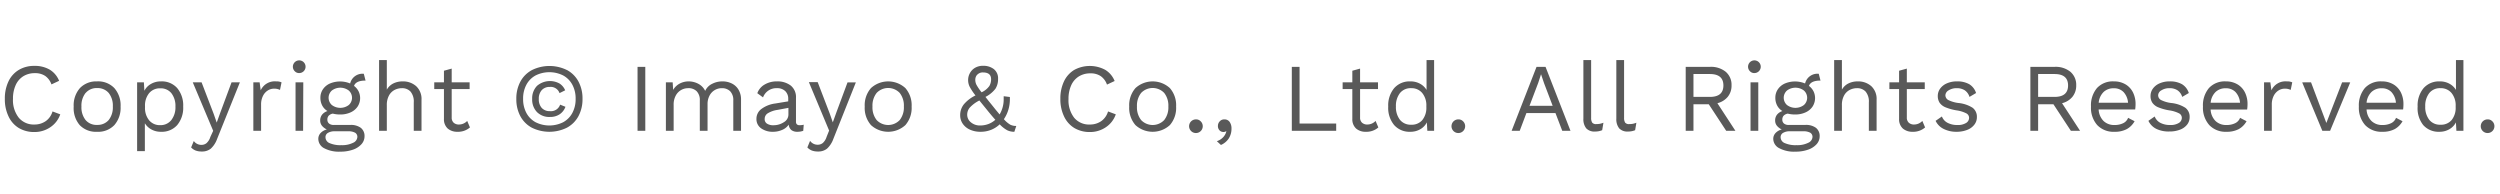 <svg id="レイヤー_1" data-name="レイヤー 1" xmlns="http://www.w3.org/2000/svg" viewBox="0 0 516 40"><defs><style>.cls-1{fill:#595959}</style></defs><title>footer_copyright</title><path class="cls-1" d="M10.4 26.25a5.76 5.76 0 0 1-3.28 1 6.16 6.16 0 0 1-3.24-.83A5.51 5.51 0 0 1 1.75 24 8.11 8.11 0 0 1 1 20.4a8.14 8.14 0 0 1 .75-3.6 5.5 5.5 0 0 1 2.13-2.37 6.09 6.09 0 0 1 3.2-.83 6.07 6.07 0 0 1 3.19.78 4.75 4.75 0 0 1 1.93 2.3l-1.58.74a3.58 3.58 0 0 0-1.28-1.74 3.69 3.69 0 0 0-2.14-.58 4.43 4.43 0 0 0-2.38.63 4.14 4.14 0 0 0-1.58 1.83 6.66 6.66 0 0 0-.56 2.84 5.85 5.85 0 0 0 1.19 3.89 4 4 0 0 0 3.25 1.41 4 4 0 0 0 2.32-.7 3.7 3.7 0 0 0 1.4-2l1.6.6a5.26 5.26 0 0 1-2.04 2.65zm13.2-8.07A5.38 5.38 0 0 1 24.89 22a5.38 5.38 0 0 1-1.29 3.82A4.62 4.62 0 0 1 20 27.2a4.62 4.62 0 0 1-3.55-1.38A5.37 5.37 0 0 1 15.21 22a5.37 5.37 0 0 1 1.29-3.82A4.62 4.62 0 0 1 20 16.8a4.62 4.62 0 0 1 3.6 1.38zm-5.93 1a4.2 4.2 0 0 0-.86 2.8 4.2 4.2 0 0 0 .86 2.8 2.94 2.94 0 0 0 2.38 1 3 3 0 0 0 2.38-1 4.21 4.21 0 0 0 .86-2.8 4.21 4.21 0 0 0-.86-2.8 3 3 0 0 0-2.38-1 2.94 2.94 0 0 0-2.38 1.02zm18.91-.99A5.55 5.55 0 0 1 37.81 22a5.55 5.55 0 0 1-1.23 3.81 4.22 4.22 0 0 1-3.33 1.39 4 4 0 0 1-2-.48 3.52 3.52 0 0 1-1.35-1.28v5.76h-1.6V17h1.4l.1 1.74a3.35 3.35 0 0 1 1.35-1.41 4 4 0 0 1 2.07-.53 4.22 4.22 0 0 1 3.36 1.39zm-1.21 6.58a4.25 4.25 0 0 0 .84-2.77 4.25 4.25 0 0 0-.84-2.77 2.81 2.81 0 0 0-2.3-1 2.85 2.85 0 0 0-2.29 1 4 4 0 0 0-.85 2.68v.24a4 4 0 0 0 .85 2.68 2.85 2.85 0 0 0 2.29 1 2.81 2.81 0 0 0 2.3-1.06zm9.44 3.91a5 5 0 0 1-1.3 2 2.84 2.84 0 0 1-1.86.59 3.49 3.49 0 0 1-1.27-.2 2.58 2.58 0 0 1-.93-.64L40 29.1a1.89 1.89 0 0 0 1.62.8 1.63 1.63 0 0 0 1-.35 2.83 2.83 0 0 0 .79-1.27L44 27l-4.21-10h1.82l2.5 6.52.62 1.78.72-2 2.34-6.3h1.72zM58.11 17l-.32 1.56a2.65 2.65 0 0 0-1.26-.26 2.38 2.38 0 0 0-1.25.37 2.75 2.75 0 0 0-1 1.12 3.87 3.87 0 0 0-.39 1.81V27h-1.6V17h1.3l.22 1.64A3.18 3.18 0 0 1 57 16.8a2.42 2.42 0 0 1 1.11.2zm2.78-2.25a1.31 1.31 0 1 1 .87.33 1.18 1.18 0 0 1-.87-.33zM62.56 27H61V17h1.6zm11.88-.64a2.11 2.11 0 0 1 .8 1.74 2.44 2.44 0 0 1-.66 1.69 4.2 4.2 0 0 1-1.79 1.12 7.59 7.59 0 0 1-2.49.39 6.54 6.54 0 0 1-3.44-.73 2.19 2.19 0 0 1-1.16-1.91 1.74 1.74 0 0 1 .47-1.2 2.6 2.6 0 0 1 1.29-.74 2.82 2.82 0 0 1-1-.76 1.67 1.67 0 0 1-.37-1.08 1.88 1.88 0 0 1 .4-1.23 2.37 2.37 0 0 1 1.1-.73 2.91 2.91 0 0 1-1.09-1.15 3.39 3.39 0 0 1-.37-1.59 3.06 3.06 0 0 1 .52-1.75 3.43 3.43 0 0 1 1.46-1.2 5.42 5.42 0 0 1 4.16 0 2.62 2.62 0 0 1 2.82-2l.36 1.4q-2 0-2.38 1.1a3.25 3.25 0 0 1 .93 1.1 3.21 3.21 0 0 1-.19 3.17 3.44 3.44 0 0 1-1.46 1.2 5 5 0 0 1-2.12.43 5.88 5.88 0 0 1-1.54-.18 1.59 1.59 0 0 0-.86.44 1.21 1.21 0 0 0-.26.82 1 1 0 0 0 .36.8 1.52 1.52 0 0 0 1 .28h3.32a3.47 3.47 0 0 1 2.19.57zm-1.56 3.11a1.4 1.4 0 0 0 .88-1.19 1 1 0 0 0-.45-.88 2.89 2.89 0 0 0-1.53-.3H69.1a2.58 2.58 0 0 0-1.42.33 1 1 0 0 0-.5.91 1.32 1.32 0 0 0 .82 1.19 5.56 5.56 0 0 0 2.46.43 5 5 0 0 0 2.42-.49zM68.5 18.68a2 2 0 0 0 0 3 2.9 2.9 0 0 0 3.48 0 2 2 0 0 0 0-3 2.9 2.9 0 0 0-3.48 0zm17.39-.9A3.58 3.58 0 0 1 87 20.6V27h-1.6v-5.84a3.19 3.19 0 0 0-.67-2.26 2.36 2.36 0 0 0-1.79-.7 3.26 3.26 0 0 0-1.49.36 2.79 2.79 0 0 0-1.16 1.15 4 4 0 0 0-.45 2V27h-1.6V12.4h1.6v6.1a3.16 3.16 0 0 1 1.35-1.28 4.26 4.26 0 0 1 1.91-.42 4.06 4.06 0 0 1 2.79.98zM97 26.3a3.71 3.71 0 0 1-2.58.9 3 3 0 0 1-2-.66 2.57 2.57 0 0 1-.79-2v-6.16h-2V17h2v-2.4l1.6-.44V17h3.7v1.38h-3.7v5.86a1.39 1.39 0 0 0 .41 1.09 1.56 1.56 0 0 0 1.09.37 2.34 2.34 0 0 0 1.7-.74zm20-11.86a5.83 5.83 0 0 1 2.39 2.38 7.36 7.36 0 0 1 .84 3.58 7.37 7.37 0 0 1-.84 3.58 5.84 5.84 0 0 1-2.39 2.38 8.18 8.18 0 0 1-7.22 0 5.83 5.83 0 0 1-2.37-2.36 7.36 7.36 0 0 1-.84-3.58 7.35 7.35 0 0 1 .84-3.58 5.82 5.82 0 0 1 2.39-2.38 8.17 8.17 0 0 1 7.22 0zm-6.47 1.14a4.72 4.72 0 0 0-1.89 1.92 6 6 0 0 0-.67 2.9 6 6 0 0 0 .67 2.9 4.71 4.71 0 0 0 1.89 1.92 6.35 6.35 0 0 0 5.72 0 4.72 4.72 0 0 0 1.89-1.92 6 6 0 0 0 .67-2.9 6 6 0 0 0-.67-2.9 4.73 4.73 0 0 0-1.89-1.92 6.36 6.36 0 0 0-5.72 0zm4.94 1.65a3.05 3.05 0 0 1 1.18 1.41l-1.16.58a1.93 1.93 0 0 0-2-1.28 2.17 2.17 0 0 0-1.67.66 2.61 2.61 0 0 0-.61 1.84 2.61 2.61 0 0 0 .61 1.84 2.17 2.17 0 0 0 1.67.66 2 2 0 0 0 2.12-1.34l1.1.44a3.16 3.16 0 0 1-1.2 1.55 3.51 3.51 0 0 1-2 .55 3.57 3.57 0 0 1-2.67-1 3.71 3.71 0 0 1-1-2.71 3.7 3.7 0 0 1 1-2.71 4.09 4.09 0 0 1 4.61-.5zM133.19 27h-1.6V13.8h1.6zM151 17.21a3.31 3.31 0 0 1 1.41 1.27 3.91 3.91 0 0 1 .54 2.12V27h-1.6v-6.24a2.58 2.58 0 0 0-.65-1.93 2.36 2.36 0 0 0-1.7-.63 2.83 2.83 0 0 0-2.55 1.53 3.68 3.68 0 0 0-.41 1.79V27h-1.6v-6.24a2.58 2.58 0 0 0-.65-1.93 2.35 2.35 0 0 0-1.79-.63 2.89 2.89 0 0 0-1.4.37 2.86 2.86 0 0 0-1.12 1.15 3.9 3.9 0 0 0-.44 1.94V27h-1.6V17h1.4l.1 1.56a3.38 3.38 0 0 1 1.37-1.32 3.92 3.92 0 0 1 1.83-.44 4.22 4.22 0 0 1 2 .5 3.29 3.29 0 0 1 1.41 1.46 3 3 0 0 1 1.44-1.46 4.52 4.52 0 0 1 2-.5 4.33 4.33 0 0 1 2.01.41zm14.89 8.53l-.1 1.26a3.55 3.55 0 0 1-1.2.2 2 2 0 0 1-1.23-.34 1.67 1.67 0 0 1-.57-1.14 3 3 0 0 1-1.35 1.09 4.6 4.6 0 0 1-1.87.39 4.08 4.08 0 0 1-2.44-.69 2.3 2.3 0 0 1-1-2 2.49 2.49 0 0 1 1-2 6.08 6.08 0 0 1 2.9-1.15l2.66-.44v-.52a2.13 2.13 0 0 0-.62-1.6 2.37 2.37 0 0 0-1.72-.6 2.92 2.92 0 0 0-2.86 1.9l-1.18-.86a3.37 3.37 0 0 1 1.49-1.78 4.82 4.82 0 0 1 2.55-.66 4.46 4.46 0 0 1 2.86.86 3.05 3.05 0 0 1 1.08 2.54v4.92a.73.73 0 0 0 .18.54.79.79 0 0 0 .58.18 3.31 3.31 0 0 0 .84-.1zm-4.07-.54a1.81 1.81 0 0 0 .91-1.56v-1.38l-2.24.42a5.29 5.29 0 0 0-2 .69 1.35 1.35 0 0 0-.66 1.15 1.08 1.08 0 0 0 .48 1 2.33 2.33 0 0 0 1.34.33 3.86 3.86 0 0 0 2.17-.65zM172 28.68a5 5 0 0 1-1.3 2 2.84 2.84 0 0 1-1.86.59 3.49 3.49 0 0 1-1.27-.2 2.58 2.58 0 0 1-.93-.64l.56-1.36a1.89 1.89 0 0 0 1.62.8 1.63 1.63 0 0 0 1-.35 2.83 2.83 0 0 0 .79-1.27l.52-1.3-4.18-10h1.82l2.5 6.52.62 1.78.72-2 2.32-6.25h1.72zm14.87-10.5a5.38 5.38 0 0 1 1.29 3.82 5.38 5.38 0 0 1-1.29 3.82 5.26 5.26 0 0 1-7.1 0 5.37 5.37 0 0 1-1.29-3.82 5.37 5.37 0 0 1 1.29-3.82 5.26 5.26 0 0 1 7.1 0zm-5.93 1a4.21 4.21 0 0 0-.86 2.8 4.21 4.21 0 0 0 .86 2.8 3.29 3.29 0 0 0 4.76 0 4.21 4.21 0 0 0 .86-2.8 4.21 4.21 0 0 0-.86-2.8 3.29 3.29 0 0 0-4.76 0zm27.57 6.55a2.73 2.73 0 0 0 1.25.27l-.4 1.2a3.36 3.36 0 0 1-1.44-.3 6.23 6.23 0 0 1-1.58-1.24 5.57 5.57 0 0 1-1.78 1.14 5.82 5.82 0 0 1-2.18.4 5.18 5.18 0 0 1-2.18-.44 3.53 3.53 0 0 1-1.49-1.22 3.06 3.06 0 0 1-.53-1.76 3.58 3.58 0 0 1 .73-2.21 7.24 7.24 0 0 1 2.43-1.87 12.08 12.08 0 0 1-1.19-1.78 3.08 3.08 0 0 1-.33-1.4 2.94 2.94 0 0 1 .36-1.41 2.82 2.82 0 0 1 1.06-1.11 3.21 3.21 0 0 1 1.68-.42 3.54 3.54 0 0 1 2.19.67 2.4 2.4 0 0 1 .89 2.05 3.64 3.64 0 0 1-.53 2 6 6 0 0 1-2.07 1.7q.34.46 1.32 1.66l.72.9.88 1.06a6.07 6.07 0 0 0 .84-3.22v-.54l1.28.16v.48a7.42 7.42 0 0 1-.32 2.17 7.07 7.07 0 0 1-.92 1.93 5.44 5.44 0 0 0 1.31 1.13zM204 25.6a4.45 4.45 0 0 0 1.44-.88q-.68-.74-1.82-2.16l-1.48-1.82a7 7 0 0 0-2 1.49 2.26 2.26 0 0 0-.51 1.43 2 2 0 0 0 .78 1.6 2.84 2.84 0 0 0 1.86.64 4.8 4.8 0 0 0 1.73-.3zm-2.29-10.2a1.55 1.55 0 0 0-.41 1.1 2.27 2.27 0 0 0 .24 1 10.67 10.67 0 0 0 1.06 1.55 4.1 4.1 0 0 0 1.59-1.28 2.71 2.71 0 0 0 .37-1.42q0-1.4-1.68-1.4a1.52 1.52 0 0 0-1.15.45zm26.55 10.85a5.76 5.76 0 0 1-3.28 1 6.16 6.16 0 0 1-3.24-.83 5.51 5.51 0 0 1-2.13-2.42 8.11 8.11 0 0 1-.75-3.61 8.14 8.14 0 0 1 .75-3.6 5.51 5.51 0 0 1 2.13-2.37 6.74 6.74 0 0 1 6.39 0 4.75 4.75 0 0 1 1.93 2.3l-1.58.74a3.57 3.57 0 0 0-1.28-1.74 3.68 3.68 0 0 0-2.14-.58 4.43 4.43 0 0 0-2.38.63 4.14 4.14 0 0 0-1.58 1.83 6.67 6.67 0 0 0-.56 2.84 5.85 5.85 0 0 0 1.19 3.89A4 4 0 0 0 225 25.7a4 4 0 0 0 2.3-.7 3.7 3.7 0 0 0 1.4-2l1.6.6a5.26 5.26 0 0 1-2.04 2.65zm13.2-8.07a5.37 5.37 0 0 1 1.29 3.82 5.37 5.37 0 0 1-1.29 3.82 5.26 5.26 0 0 1-7.1 0 5.38 5.38 0 0 1-1.29-3.82 5.38 5.38 0 0 1 1.29-3.82 5.26 5.26 0 0 1 7.1 0zm-5.93 1a4.21 4.21 0 0 0-.86 2.8 4.21 4.21 0 0 0 .86 2.8 3.29 3.29 0 0 0 4.76 0 4.2 4.2 0 0 0 .86-2.8 4.2 4.2 0 0 0-.86-2.8 3.29 3.29 0 0 0-4.76 0zM247.78 25a1.41 1.41 0 1 1-.94-.36 1.27 1.27 0 0 1 .94.36zm6 .14a2.3 2.3 0 0 1 .4 1.4 3.74 3.74 0 0 1-.54 2 3.67 3.67 0 0 1-1.64 1.38l-.84-.78a3.05 3.05 0 0 0 1.3-.82 2.57 2.57 0 0 0 .66-1.22h-.08a.91.91 0 0 1-.56.14 1.07 1.07 0 0 1-.76-.33 1.24 1.24 0 0 1-.34-.93 1.32 1.32 0 0 1 .38-.94 1.22 1.22 0 0 1 .92-.4 1.3 1.3 0 0 1 1.1.5zm22.01.36V27h-9.16V13.8h1.6v11.7zm8.7.8a3.71 3.71 0 0 1-2.58.9 2.94 2.94 0 0 1-2-.66 2.57 2.57 0 0 1-.79-2v-6.16h-2V17h2v-2.4l1.6-.44V17h3.7v1.38h-3.7v5.86a1.39 1.39 0 0 0 .41 1.09 1.56 1.56 0 0 0 1.09.37 2.34 2.34 0 0 0 1.7-.74zM296 12.4V27h-1.4l-.1-1.74a3.35 3.35 0 0 1-1.35 1.41 4 4 0 0 1-2.07.53 4.22 4.22 0 0 1-3.33-1.39 5.54 5.54 0 0 1-1.22-3.81 5.55 5.55 0 0 1 1.23-3.81 4.22 4.22 0 0 1 3.33-1.39 4 4 0 0 1 2 .48 3.52 3.52 0 0 1 1.35 1.28V12.4zm-2.45 12.4a4 4 0 0 0 .85-2.68v-.24a4 4 0 0 0-.85-2.68 2.85 2.85 0 0 0-2.29-1 2.81 2.81 0 0 0-2.3 1 4.25 4.25 0 0 0-.84 2.77 4.25 4.25 0 0 0 .84 2.77 2.81 2.81 0 0 0 2.3 1 2.85 2.85 0 0 0 2.29-.94zm8.39.2a1.41 1.41 0 1 1-.94-.36 1.28 1.28 0 0 1 .94.36zm19.11-1.66h-6L313.67 27H312l5.14-13.2H319l5.15 13.2h-1.7zm-.58-1.5l-1.78-4.68-.62-1.84-.58 1.78-1.8 4.74zm7.94 2.48a1.75 1.75 0 0 0 .23 1 1 1 0 0 0 .85.29 3.89 3.89 0 0 0 .73-.06 4.46 4.46 0 0 0 .73-.22l-.26 1.54a3.76 3.76 0 0 1-1.48.28 2.3 2.3 0 0 1-1.81-.66 3 3 0 0 1-.59-2V12.4h1.6zm6.8 0a1.75 1.75 0 0 0 .23 1 1 1 0 0 0 .85.29 3.88 3.88 0 0 0 .73-.06 4.43 4.43 0 0 0 .73-.22l-.26 1.54a3.76 3.76 0 0 1-1.48.28 2.3 2.3 0 0 1-1.81-.66 3 3 0 0 1-.59-2V12.4h1.6zm17.48-2.8h-3.16V27h-1.6V13.8h5a4.82 4.82 0 0 1 3.24 1 3.51 3.51 0 0 1 1.22 2.82 3.62 3.62 0 0 1-.78 2.36 4 4 0 0 1-2.14 1.32l3.72 5.7h-1.9zM349.53 20h3.38q2.8 0 2.8-2.36t-2.8-2.36h-3.38zm11.71-5.25a1.31 1.31 0 1 1 .87.33 1.17 1.17 0 0 1-.87-.33zM362.91 27h-1.6V17h1.6zm11.87-.64a2.11 2.11 0 0 1 .8 1.74 2.44 2.44 0 0 1-.66 1.69 4.2 4.2 0 0 1-1.79 1.12 7.59 7.59 0 0 1-2.49.39 6.54 6.54 0 0 1-3.44-.73 2.19 2.19 0 0 1-1.2-1.91 1.74 1.74 0 0 1 .47-1.2 2.6 2.6 0 0 1 1.29-.74 2.81 2.81 0 0 1-1-.76 1.67 1.67 0 0 1-.37-1.08 1.88 1.88 0 0 1 .4-1.23 2.37 2.37 0 0 1 1.1-.73 2.91 2.91 0 0 1-1.09-1.15 3.39 3.39 0 0 1-.37-1.59 3.06 3.06 0 0 1 .52-1.75 3.43 3.43 0 0 1 1.46-1.2 5.42 5.42 0 0 1 4.16 0 2.62 2.62 0 0 1 2.82-2l.36 1.4q-2 0-2.38 1.1a3.25 3.25 0 0 1 .93 1.1 3.21 3.21 0 0 1-.19 3.17 3.44 3.44 0 0 1-1.46 1.2 5 5 0 0 1-2.12.43 5.88 5.88 0 0 1-1.54-.18 1.59 1.59 0 0 0-.86.44 1.21 1.21 0 0 0-.26.82 1 1 0 0 0 .36.8 1.52 1.52 0 0 0 1 .28h3.32a3.47 3.47 0 0 1 2.23.57zm-1.56 3.11a1.4 1.4 0 0 0 .88-1.19 1 1 0 0 0-.45-.88 2.89 2.89 0 0 0-1.53-.3h-2.68a2.57 2.57 0 0 0-1.42.33 1 1 0 0 0-.5.91 1.32 1.32 0 0 0 .84 1.19 5.56 5.56 0 0 0 2.46.43 5 5 0 0 0 2.4-.49zm-4.38-10.79a2 2 0 0 0 0 3 2.9 2.9 0 0 0 3.48 0 2 2 0 0 0 0-3 2.9 2.9 0 0 0-3.48 0zm17.39-.9a3.58 3.58 0 0 1 1.1 2.82V27h-1.6v-5.84a3.2 3.2 0 0 0-.67-2.26 2.36 2.36 0 0 0-1.79-.7 3.26 3.26 0 0 0-1.49.36 2.79 2.79 0 0 0-1.16 1.15 4 4 0 0 0-.45 2V27h-1.6V12.4h1.6v6.1a3.16 3.16 0 0 1 1.35-1.28 4.26 4.26 0 0 1 1.91-.42 4.06 4.06 0 0 1 2.8.98zm11.11 8.52a3.71 3.71 0 0 1-2.58.9 3 3 0 0 1-2-.66 2.57 2.57 0 0 1-.79-2v-6.16h-2V17h2v-2.4l1.6-.44V17h3.7v1.38h-3.7v5.86a1.39 1.39 0 0 0 .41 1.09 1.56 1.56 0 0 0 1.09.37 2.34 2.34 0 0 0 1.7-.74zm3.87.33a3.57 3.57 0 0 1-1.7-1.69l1.3-.9a2.44 2.44 0 0 0 1.19 1.32 4.21 4.21 0 0 0 2 .44 3.2 3.2 0 0 0 1.8-.42 1.24 1.24 0 0 0 .62-1.06 1.05 1.05 0 0 0-.58-.93 6.51 6.51 0 0 0-2-.61 10.46 10.46 0 0 1-2.28-.63 2.75 2.75 0 0 1-1.22-.94 2.49 2.49 0 0 1-.38-1.41 2.55 2.55 0 0 1 .48-1.5 3.34 3.34 0 0 1 1.38-1.09 5 5 0 0 1 2.08-.41 4.92 4.92 0 0 1 2.57.59 3.28 3.28 0 0 1 1.39 1.81l-1.36.8a2.51 2.51 0 0 0-1-1.38 3 3 0 0 0-1.63-.42 3 3 0 0 0-1.66.44 1.24 1.24 0 0 0-.68 1 1.13 1.13 0 0 0 .59 1 6.51 6.51 0 0 0 2.11.62 6.64 6.64 0 0 1 2.94 1 2.31 2.31 0 0 1 .86 1.92 2.46 2.46 0 0 1-.51 1.53 3.35 3.35 0 0 1-1.52 1.11 5.93 5.93 0 0 1-2.21.38 5.81 5.81 0 0 1-2.58-.57zm22.62-5.11h-3.16V27h-1.6V13.8h5a4.82 4.82 0 0 1 3.24 1 3.51 3.51 0 0 1 1.22 2.82 3.62 3.62 0 0 1-.78 2.36 4 4 0 0 1-2.14 1.32l3.72 5.7h-1.9zM420.67 20h3.38q2.8 0 2.8-2.36t-2.8-2.36h-3.38zm20.03 2.6h-7.54a3.61 3.61 0 0 0 1 2.36 3.11 3.11 0 0 0 2.25.84 3.94 3.94 0 0 0 1.83-.38 2 2 0 0 0 1-1.1l1.34.7a4.15 4.15 0 0 1-1.6 1.62 5.2 5.2 0 0 1-2.56.56 4.62 4.62 0 0 1-3.55-1.38 5.38 5.38 0 0 1-1.29-3.82 5.54 5.54 0 0 1 1.23-3.82 4.43 4.43 0 0 1 3.49-1.38 4.57 4.57 0 0 1 2.42.62 4 4 0 0 1 1.54 1.68 5.35 5.35 0 0 1 .52 2.38 8 8 0 0 1-.08 1.12zm-6.53-3.6a3.55 3.55 0 0 0-1 2.2h6.06a3.65 3.65 0 0 0-.92-2.19 2.68 2.68 0 0 0-2-.79 2.94 2.94 0 0 0-2.14.78zm10.96 7.63a3.57 3.57 0 0 1-1.7-1.69l1.3-.9a2.44 2.44 0 0 0 1.18 1.32 4.21 4.21 0 0 0 2 .44 3.21 3.21 0 0 0 1.8-.42 1.24 1.24 0 0 0 .62-1.06 1.05 1.05 0 0 0-.58-.93 6.51 6.51 0 0 0-2-.61 10.46 10.46 0 0 1-2.28-.63 2.74 2.74 0 0 1-1.22-.94 2.48 2.48 0 0 1-.38-1.41 2.55 2.55 0 0 1 .48-1.5 3.33 3.33 0 0 1 1.38-1.09 5 5 0 0 1 2.08-.41 4.91 4.91 0 0 1 2.57.59 3.27 3.27 0 0 1 1.39 1.81l-1.36.8a2.51 2.51 0 0 0-1-1.38 2.94 2.94 0 0 0-1.63-.42 3 3 0 0 0-1.66.44 1.24 1.24 0 0 0-.68 1 1.13 1.13 0 0 0 .59 1 6.52 6.52 0 0 0 2.11.62 6.63 6.63 0 0 1 2.94 1 2.3 2.3 0 0 1 .86 1.92 2.46 2.46 0 0 1-.51 1.53 3.35 3.35 0 0 1-1.46 1.05 5.94 5.94 0 0 1-2.21.38 5.82 5.82 0 0 1-2.63-.51zm18.68-4.03h-7.54a3.61 3.61 0 0 0 1 2.36 3.11 3.11 0 0 0 2.25.84 3.93 3.93 0 0 0 1.83-.38 2 2 0 0 0 1-1.1l1.34.7a4.16 4.16 0 0 1-1.6 1.62 5.21 5.21 0 0 1-2.56.56 4.63 4.63 0 0 1-3.53-1.38 5.38 5.38 0 0 1-1.31-3.82 5.54 5.54 0 0 1 1.23-3.82 4.43 4.43 0 0 1 3.49-1.38 4.57 4.57 0 0 1 2.42.62 4 4 0 0 1 1.54 1.68 5.33 5.33 0 0 1 .52 2.38 7.84 7.84 0 0 1-.08 1.12zm-6.53-3.6a3.56 3.56 0 0 0-1 2.2h6.06a3.66 3.66 0 0 0-.92-2.19 2.68 2.68 0 0 0-2-.79 2.94 2.94 0 0 0-2.14.78zm15.84-2l-.32 1.56a2.64 2.64 0 0 0-1.26-.26 2.39 2.39 0 0 0-1.25.37 2.75 2.75 0 0 0-1 1.12 3.88 3.88 0 0 0-.39 1.81V27h-1.6V17h1.3l.22 1.64A3.18 3.18 0 0 1 472 16.8a2.42 2.42 0 0 1 1.12.2zm11.97 0l-4.16 10h-1.6l-4.16-10H477l3.16 8.38 3.25-8.38zM496 22.6h-7.54a3.61 3.61 0 0 0 1 2.36 3.11 3.11 0 0 0 2.25.84 3.93 3.93 0 0 0 1.83-.38 2 2 0 0 0 1-1.1l1.34.7a4.16 4.16 0 0 1-1.6 1.62 5.21 5.21 0 0 1-2.56.56 4.63 4.63 0 0 1-3.55-1.38 5.38 5.38 0 0 1-1.3-3.82 5.54 5.54 0 0 1 1.23-3.82 4.43 4.43 0 0 1 3.49-1.38 4.57 4.57 0 0 1 2.42.62 4 4 0 0 1 1.54 1.68 5.33 5.33 0 0 1 .52 2.38 7.84 7.84 0 0 1-.07 1.12zm-6.54-3.6a3.56 3.56 0 0 0-1 2.2h6.06a3.66 3.66 0 0 0-.92-2.19 2.68 2.68 0 0 0-2-.79 2.94 2.94 0 0 0-2.14.78zm18.99-6.6V27H507l-.1-1.74a3.35 3.35 0 0 1-1.35 1.41 4 4 0 0 1-2.07.53 4.22 4.22 0 0 1-3.33-1.39A5.54 5.54 0 0 1 499 22a5.55 5.55 0 0 1 1.23-3.81 4.22 4.22 0 0 1 3.33-1.39 4 4 0 0 1 2 .48 3.52 3.52 0 0 1 1.35 1.28V12.4zM506 24.8a4 4 0 0 0 .85-2.68v-.24a4 4 0 0 0-.85-2.68 2.85 2.85 0 0 0-2.29-1 2.8 2.8 0 0 0-2.3 1 4.25 4.25 0 0 0-.84 2.77 4.25 4.25 0 0 0 .84 2.77 2.8 2.8 0 0 0 2.3 1 2.85 2.85 0 0 0 2.29-.94zm8.38.2a1.41 1.41 0 1 1-.94-.36 1.27 1.27 0 0 1 .94.36z"/></svg>